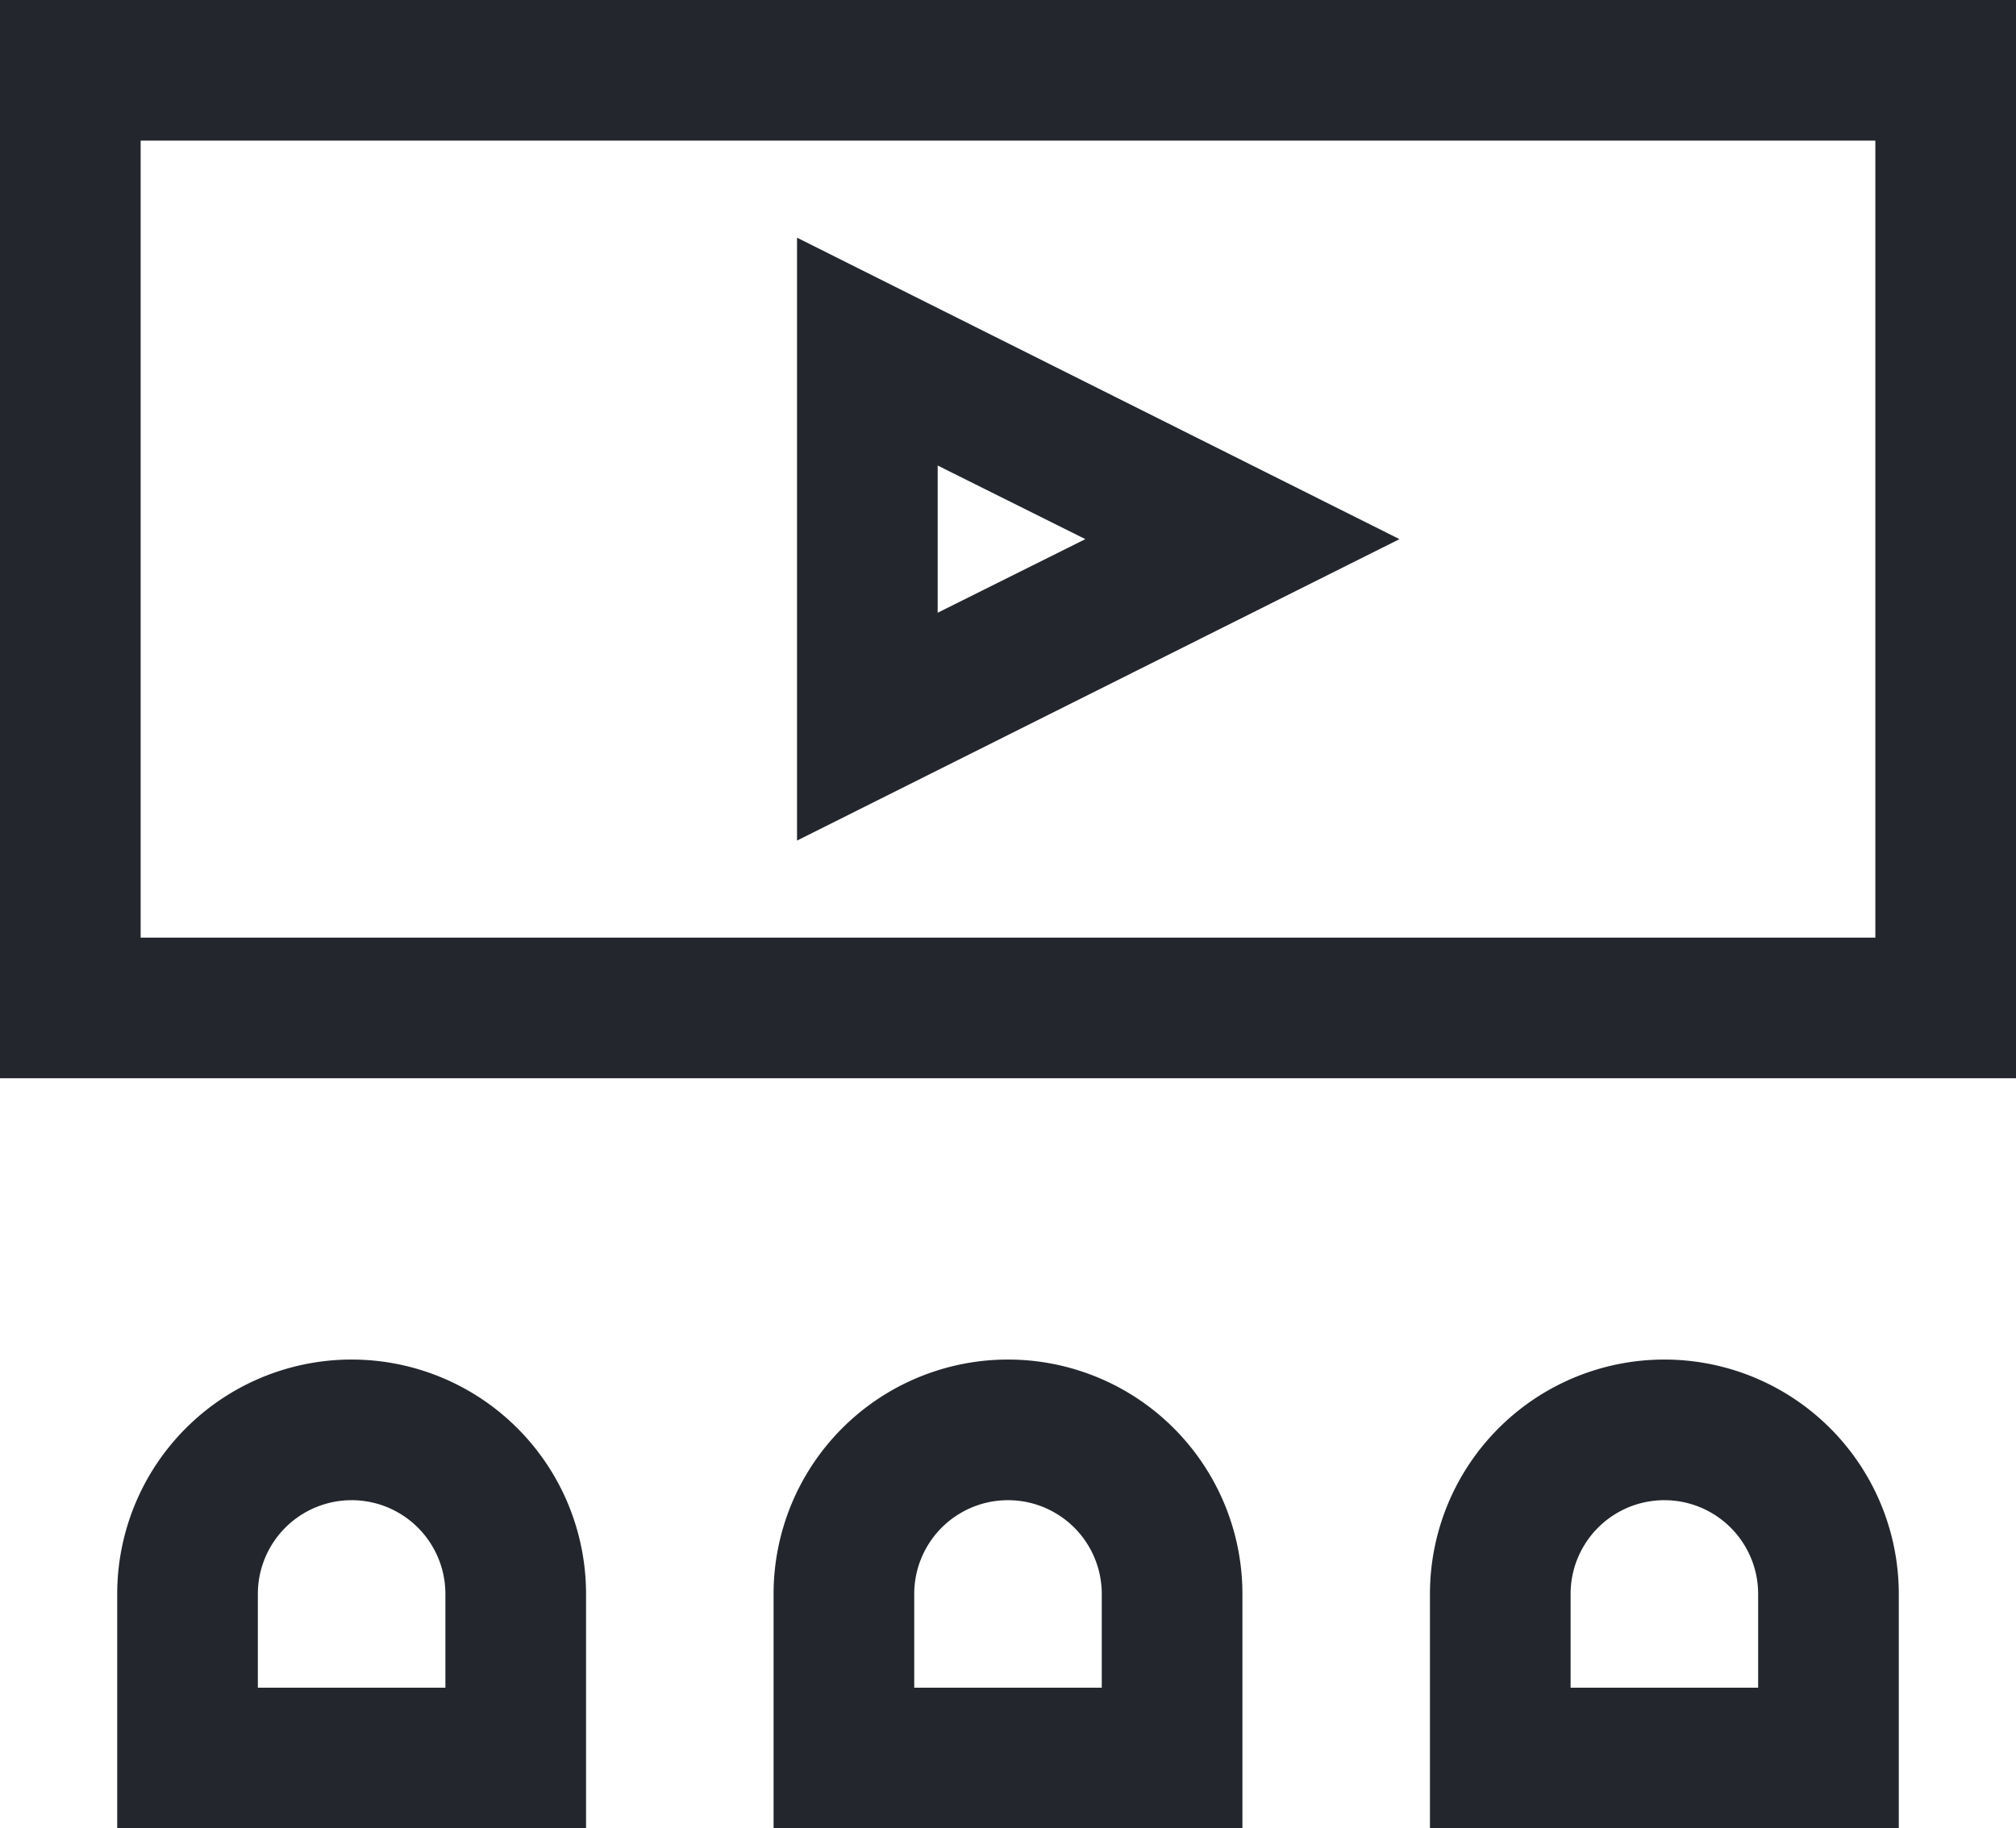 <svg xmlns="http://www.w3.org/2000/svg" width="43" height="39" viewBox="0 0 43 39">
  <g id="auditorium" transform="translate(-2.5 -4.5)">
    <path id="Path_1055" data-name="Path 1055" d="M19.5,22.43,32.35,16,19.5,9.57Zm3-8L25.65,16,22.5,17.57Z" fill="#23272d"/>
    <path id="Path_1056" data-name="Path 1056" d="M2.5,27.5h43V4.5H2.5Zm3-20h37v17H5.5ZM29,38.5a5,5,0,0,0-10,0v5H29Zm-3,2H22v-2a2,2,0,0,1,4,0Zm-11-2a5,5,0,0,0-10,0v5H15Zm-3,2H8v-2a2,2,0,0,1,4,0Zm26-7a5,5,0,0,0-5,5v5H43v-5A5,5,0,0,0,38,33.5Zm2,7H36v-2a2,2,0,0,1,4,0Z" fill="#23272d"/>
  </g>
</svg>
